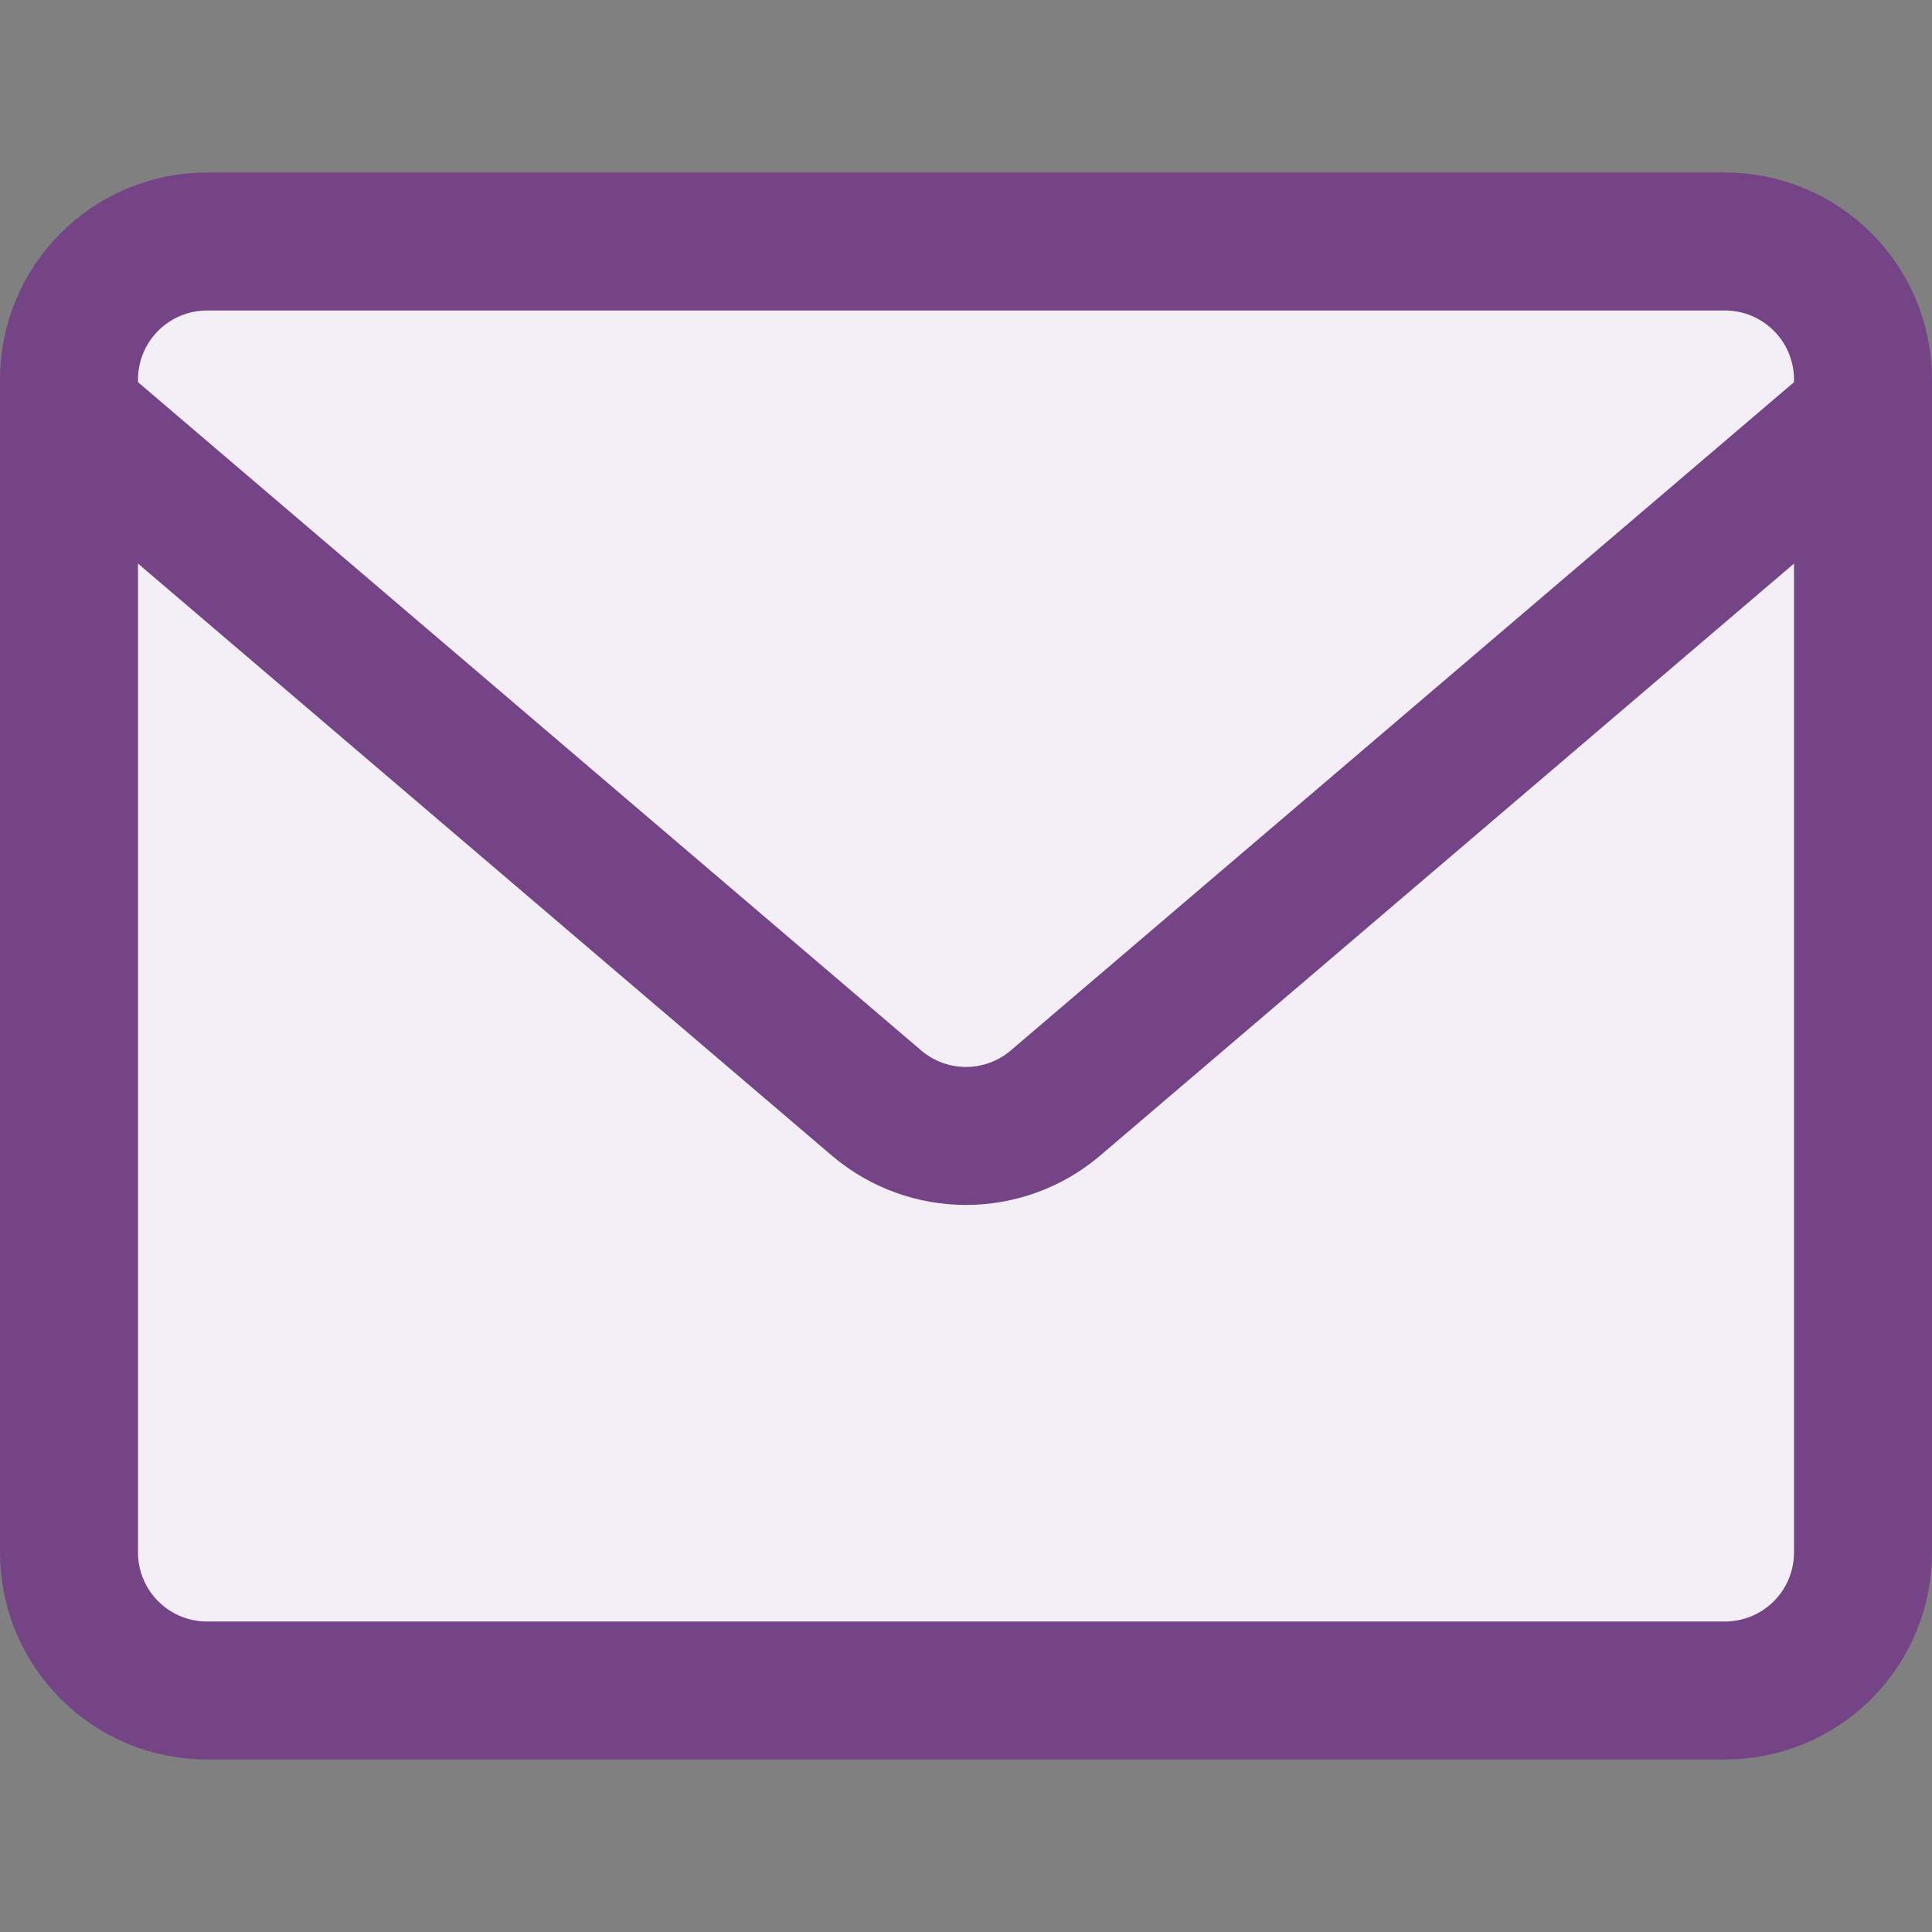 <svg width="56" height="56" viewBox="0 0 56 56" fill="none" xmlns="http://www.w3.org/2000/svg">
<rect x="0" y="0" width="56" height="56" fill="#808080" stroke="none"/>
<path d="M6 9H50C50.53 9 51.039 9.211 51.414 9.586C51.789 9.961 52 10.47 52 11V45C52 45.53 51.789 46.039 51.414 46.414C51.039 46.789 50.53 47 50 47H6C5.47 47 4.961 46.789 4.586 46.414C4.211 46.039 4 45.53 4 45V11C4 10.47 4.211 9.961 4.586 9.586C4.961 9.211 5.47 9 6 9Z" fill="#F4EEF6" stroke="#744486" stroke-width="4"/>
<path d="M50 7H6C4.939 7 3.922 7.421 3.172 8.172C2.421 8.922 2 9.939 2 11V45C2 46.061 2.421 47.078 3.172 47.828C3.922 48.579 4.939 49 6 49H50C51.061 49 52.078 48.579 52.828 47.828C53.579 47.078 54 46.061 54 45V11C54 9.939 53.579 8.922 52.828 8.172C52.078 7.421 51.061 7 50 7Z" fill="#F4EEF6" stroke="#744486" stroke-width="4" stroke-linecap="round" stroke-linejoin="round"/>
<path d="M2 12L25.44 32C26.159 32.599 27.065 32.926 28 32.926C28.935 32.926 29.841 32.599 30.56 32L54 12" fill="#F4EEF6"/>
<path d="M2 12L25.44 32C26.159 32.599 27.065 32.926 28 32.926C28.935 32.926 29.841 32.599 30.56 32L54 12" stroke="#744486" stroke-width="4" stroke-linecap="round" stroke-linejoin="round"/>
</svg>
